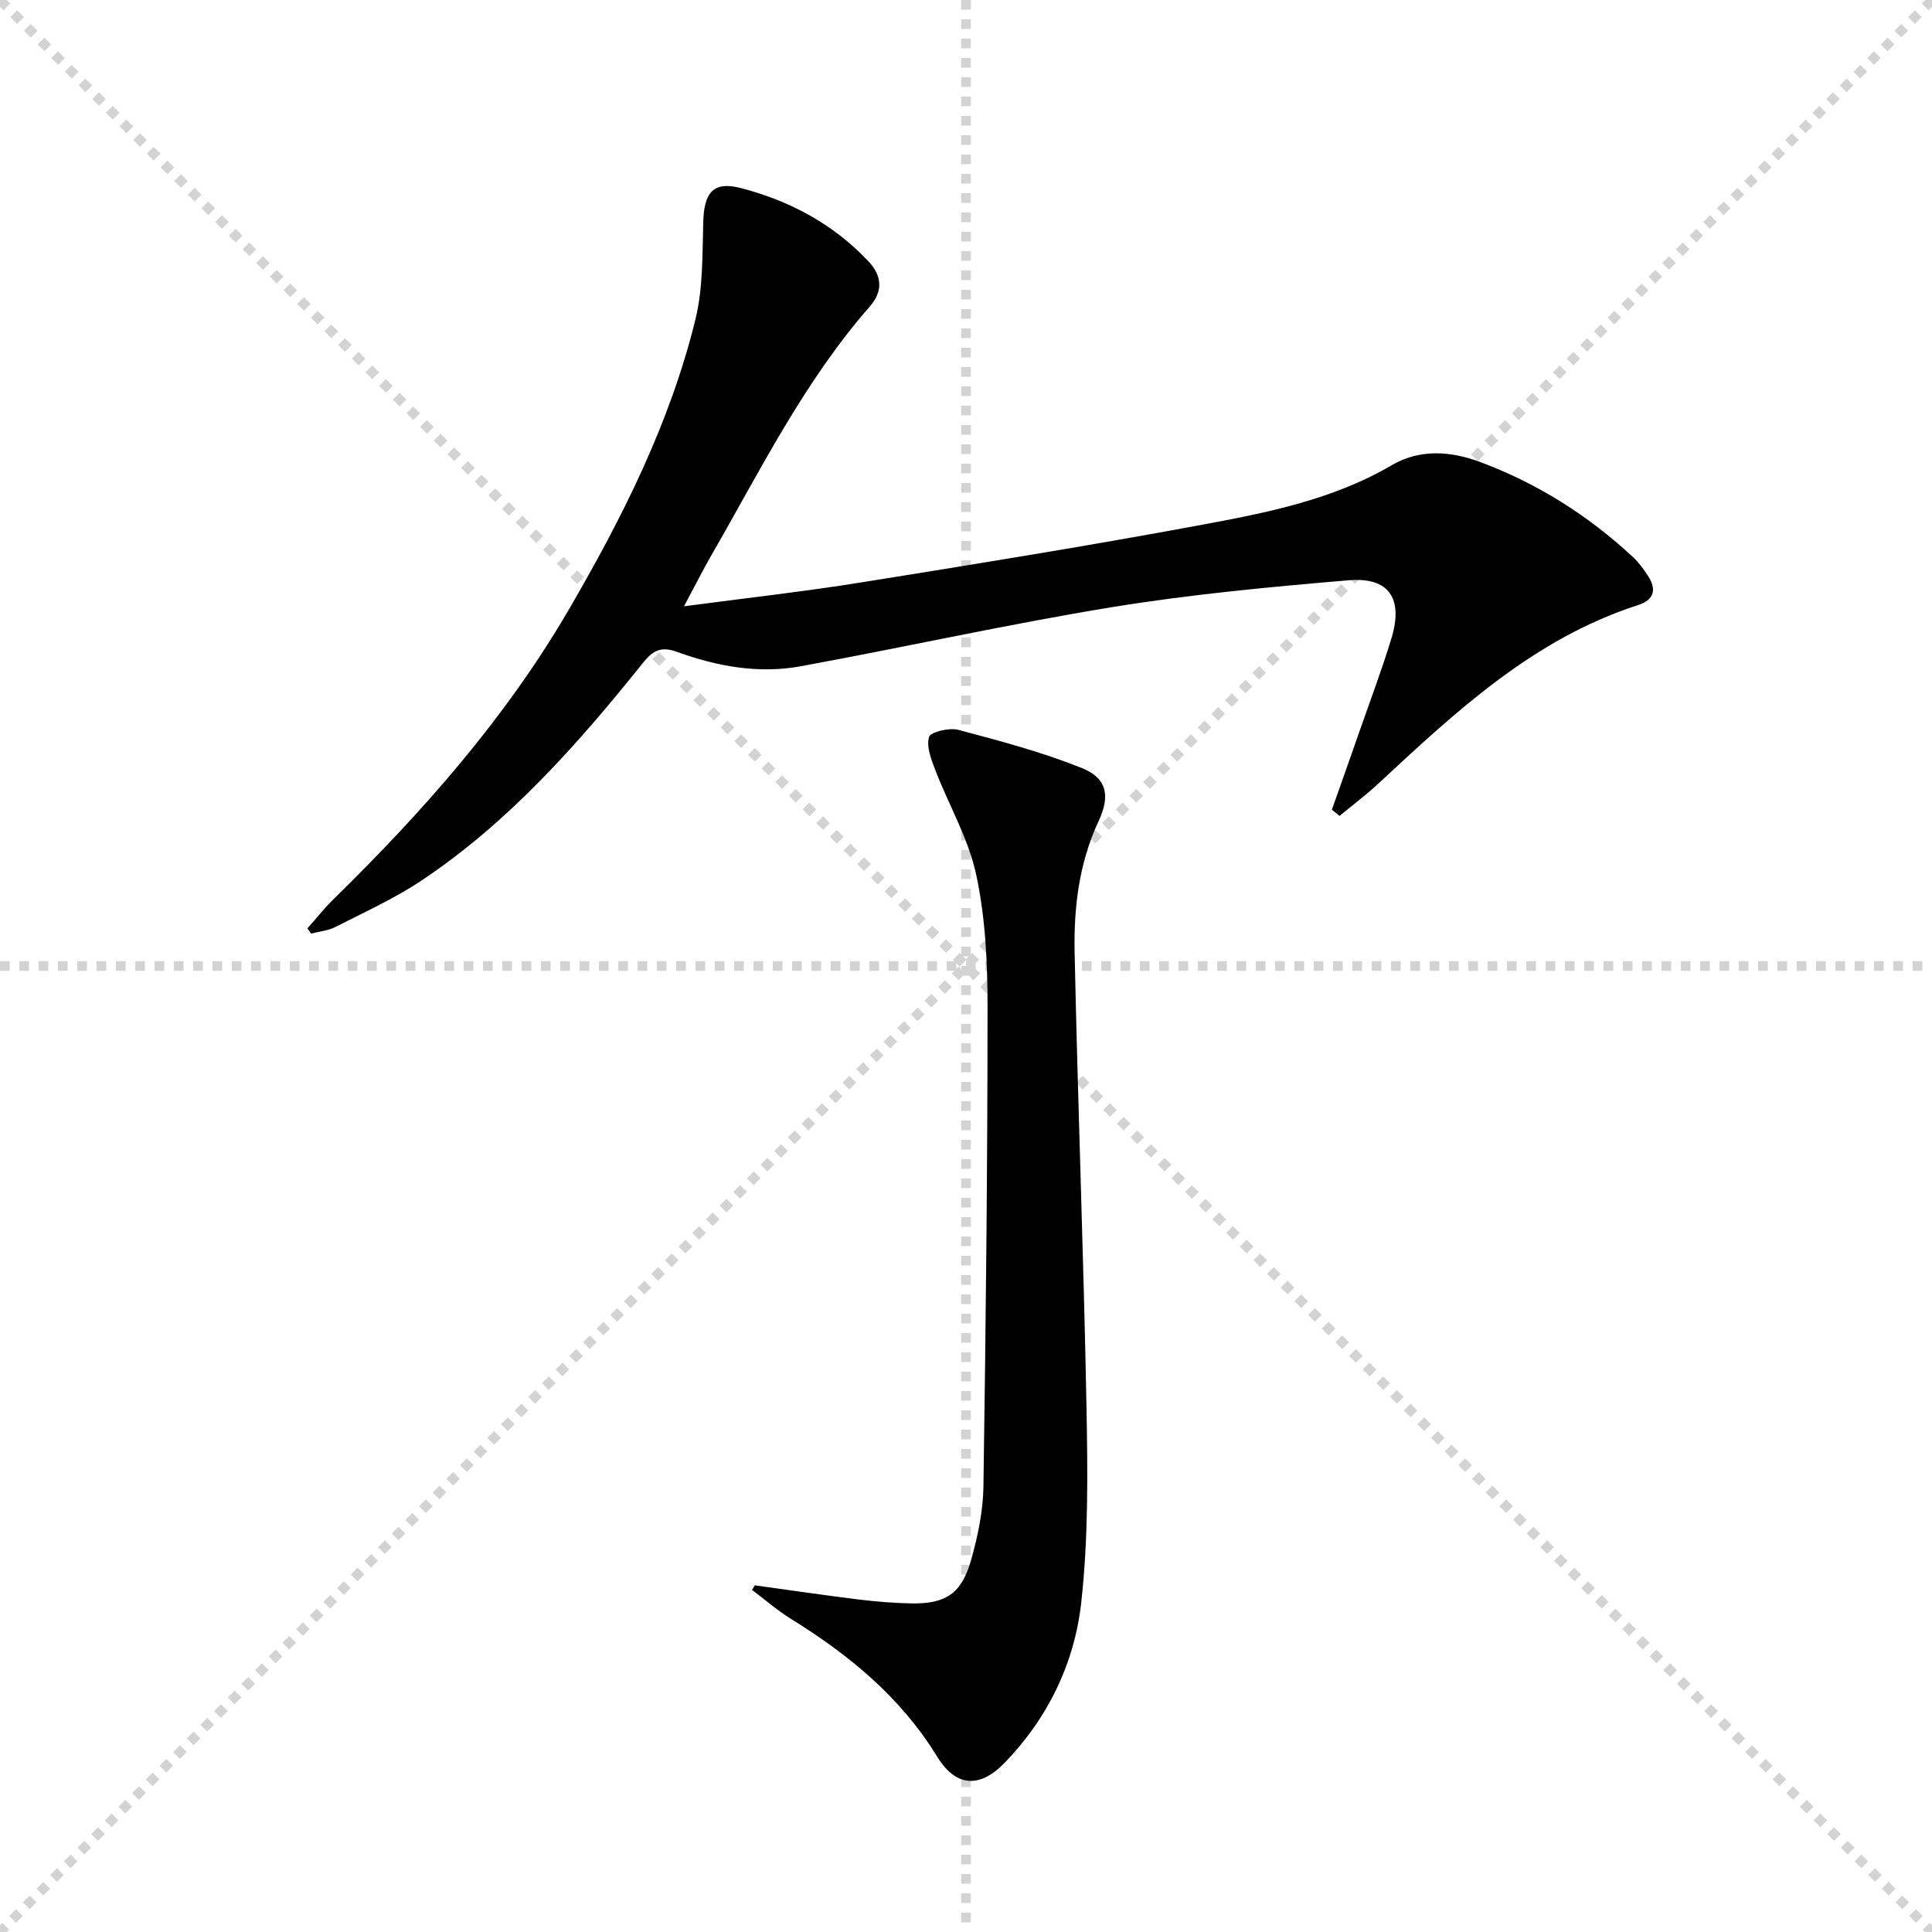 <svg enable-background="new 0 0 400 400" viewBox="0 0 400 400" xmlns="http://www.w3.org/2000/svg"><g stroke="lightgray" stroke-dasharray="1,1" stroke-width="1" transform="scale(2, 2)"><line x1="0" y1="0" x2="200" y2="200"></line><line x1="200" y1="0" x2="0" y2="200"></line><line x1="100" y1="0" x2="100" y2="200"></line><line x1="0" y1="100" x2="200" y2="100"></line></g><path d="m141.61 125.53c13.01-1.73 24.88-3.05 36.66-4.94 23.27-3.73 46.54-7.49 69.71-11.78 13.83-2.56 27.71-5.21 40.18-12.5 5.76-3.37 12.13-2.96 18.34-.64 11.83 4.42 22.3 11.04 31.54 19.62 1.2 1.12 2.22 2.49 3.12 3.87 1.86 2.83 1.4 5.01-2.06 6.13-21.61 6.98-37.67 22.03-53.79 37-2.53 2.35-5.31 4.43-7.97 6.63-.53-.43-1.06-.85-1.59-1.28 1.85-5.23 3.71-10.45 5.53-15.69 2.29-6.57 4.76-13.1 6.79-19.75 2.52-8.26-.46-12.77-8.85-12.06-16.36 1.38-32.76 2.92-48.96 5.56-21.6 3.53-42.99 8.31-64.53 12.25-8.69 1.59-17.29.01-25.51-2.97-3.26-1.18-4.93-.44-7.05 2.2-13.47 16.8-27.69 32.92-45.74 45.02-5.63 3.77-11.9 6.61-17.96 9.71-1.52.78-3.36.93-5.06 1.38-.25-.36-.51-.72-.76-1.08 1.8-2.03 3.49-4.18 5.43-6.07 18.51-18.12 35.58-37.44 48.67-59.9 11.06-18.99 20.96-38.62 26.23-60.1 1.59-6.49 1.43-13.46 1.62-20.22.17-6.09 2.12-8.45 7.76-6.99 10.13 2.63 19.18 7.45 26.45 15.18 2.78 2.96 3.07 6.15.28 9.34-13.61 15.54-22.69 33.96-32.89 51.66-1.71 2.99-3.27 6.08-5.59 10.42z" fill="#000001"/><path d="m156.29 328.23c7.17.99 14.33 2.04 21.51 2.93 3.62.44 7.28.74 10.92.81 7.1.12 10.39-2.05 12.35-9.04 1.38-4.91 2.47-10.09 2.54-15.16.49-33.13.85-66.26.85-99.39 0-9.1-.44-18.4-2.34-27.25-1.6-7.48-5.67-14.42-8.47-21.68-.85-2.2-1.89-4.88-1.3-6.87.31-1.05 4.19-1.97 6.07-1.47 8.61 2.28 17.28 4.59 25.53 7.89 5.26 2.1 5.95 5.77 3.5 11.01-4.05 8.66-5.16 17.92-4.96 27.23.66 31.43 1.87 62.86 2.46 94.29.25 13.44.39 27.01-1.1 40.33-1.4 12.51-6.91 23.9-15.88 33.14-5.18 5.33-10.09 4.96-13.95-1.32-7.53-12.27-18.19-21.04-30.22-28.48-2.85-1.76-5.41-4.01-8.1-6.03.2-.33.39-.63.59-.94z" fill="#000001"/></svg>
